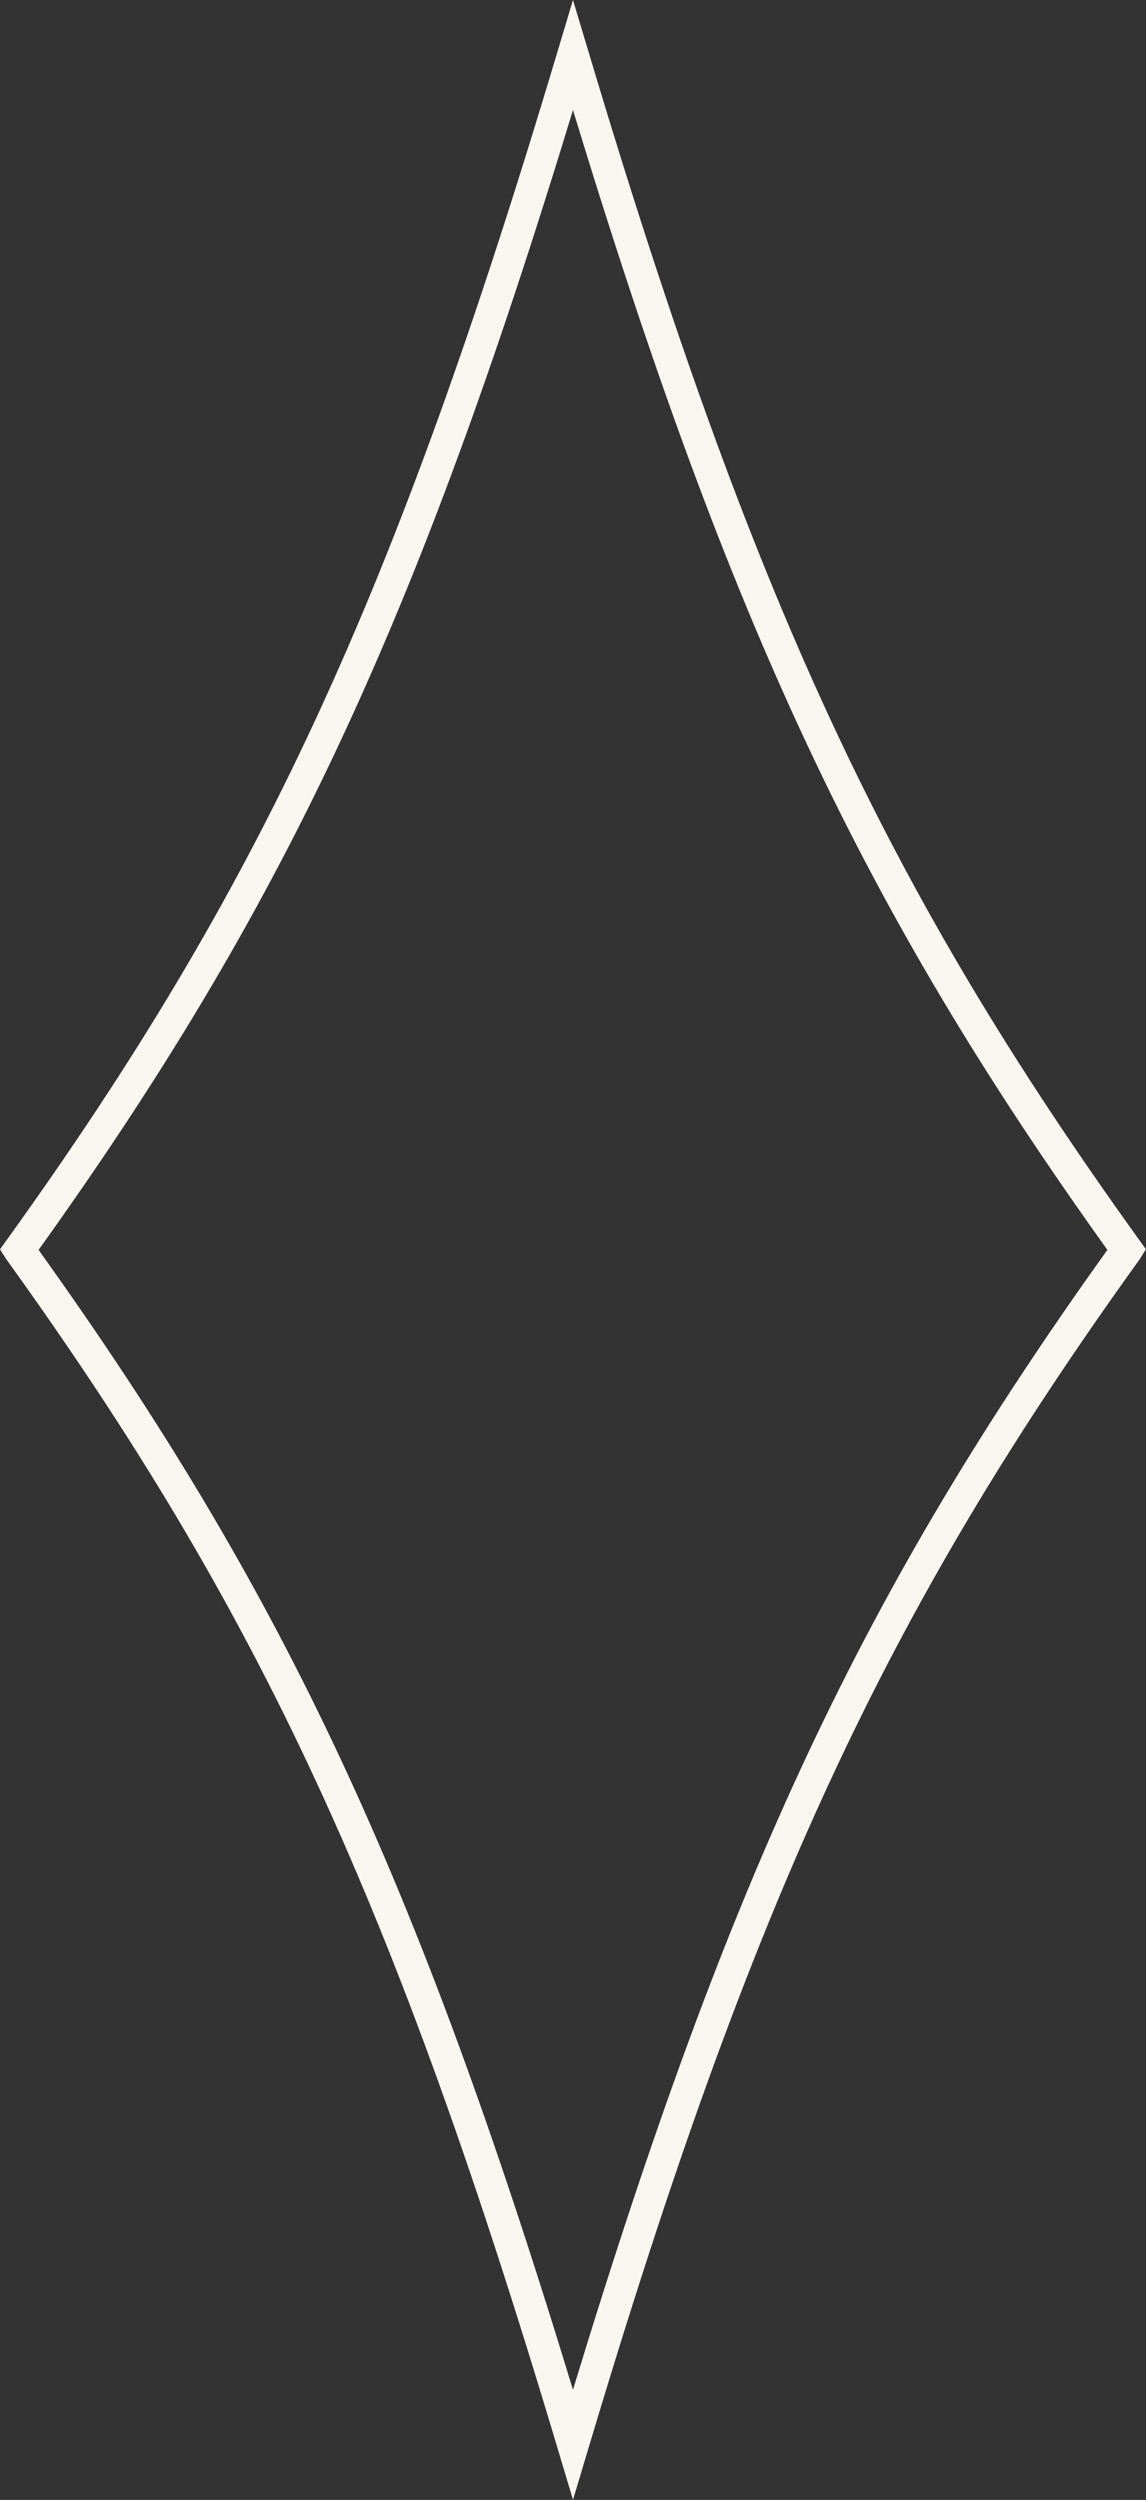<?xml version="1.0" encoding="UTF-8" standalone="no"?><svg xmlns="http://www.w3.org/2000/svg" xmlns:xlink="http://www.w3.org/1999/xlink" fill="#f9f5ef" height="1036.5" preserveAspectRatio="xMidYMid meet" version="1" viewBox="0.0 0.0 475.3 1036.5" width="475.3" zoomAndPan="magnify"><rect x="0.0" y="0.0" width="475.3" height="1036.5" fill="#333333" stroke="none"/><g><g id="change1_1"><path d="M237.64,0l-6.37,21.24C163.39,248.36,107.83,368.18,2.62,514.34l-2.62,3.67,2.4,3.78,.22,.32c105.22,146.16,160.78,265.97,228.66,493.1l6.37,21.24,6.37-21.24c67.88-227.12,123.44-346.93,228.65-493.09l2.6-4.15-2.56-3.57-.04-.05C367.46,368.18,311.9,248.36,244.02,21.24L237.64,0Zm0,990.83c-65.02-213.6-120.41-331.27-221.64-472.6C117.23,376.89,172.62,259.21,237.64,45.62c65.02,213.59,120.42,331.28,221.64,472.6-101.22,141.32-156.62,259.02-221.64,472.6Z"/></g></g></svg>